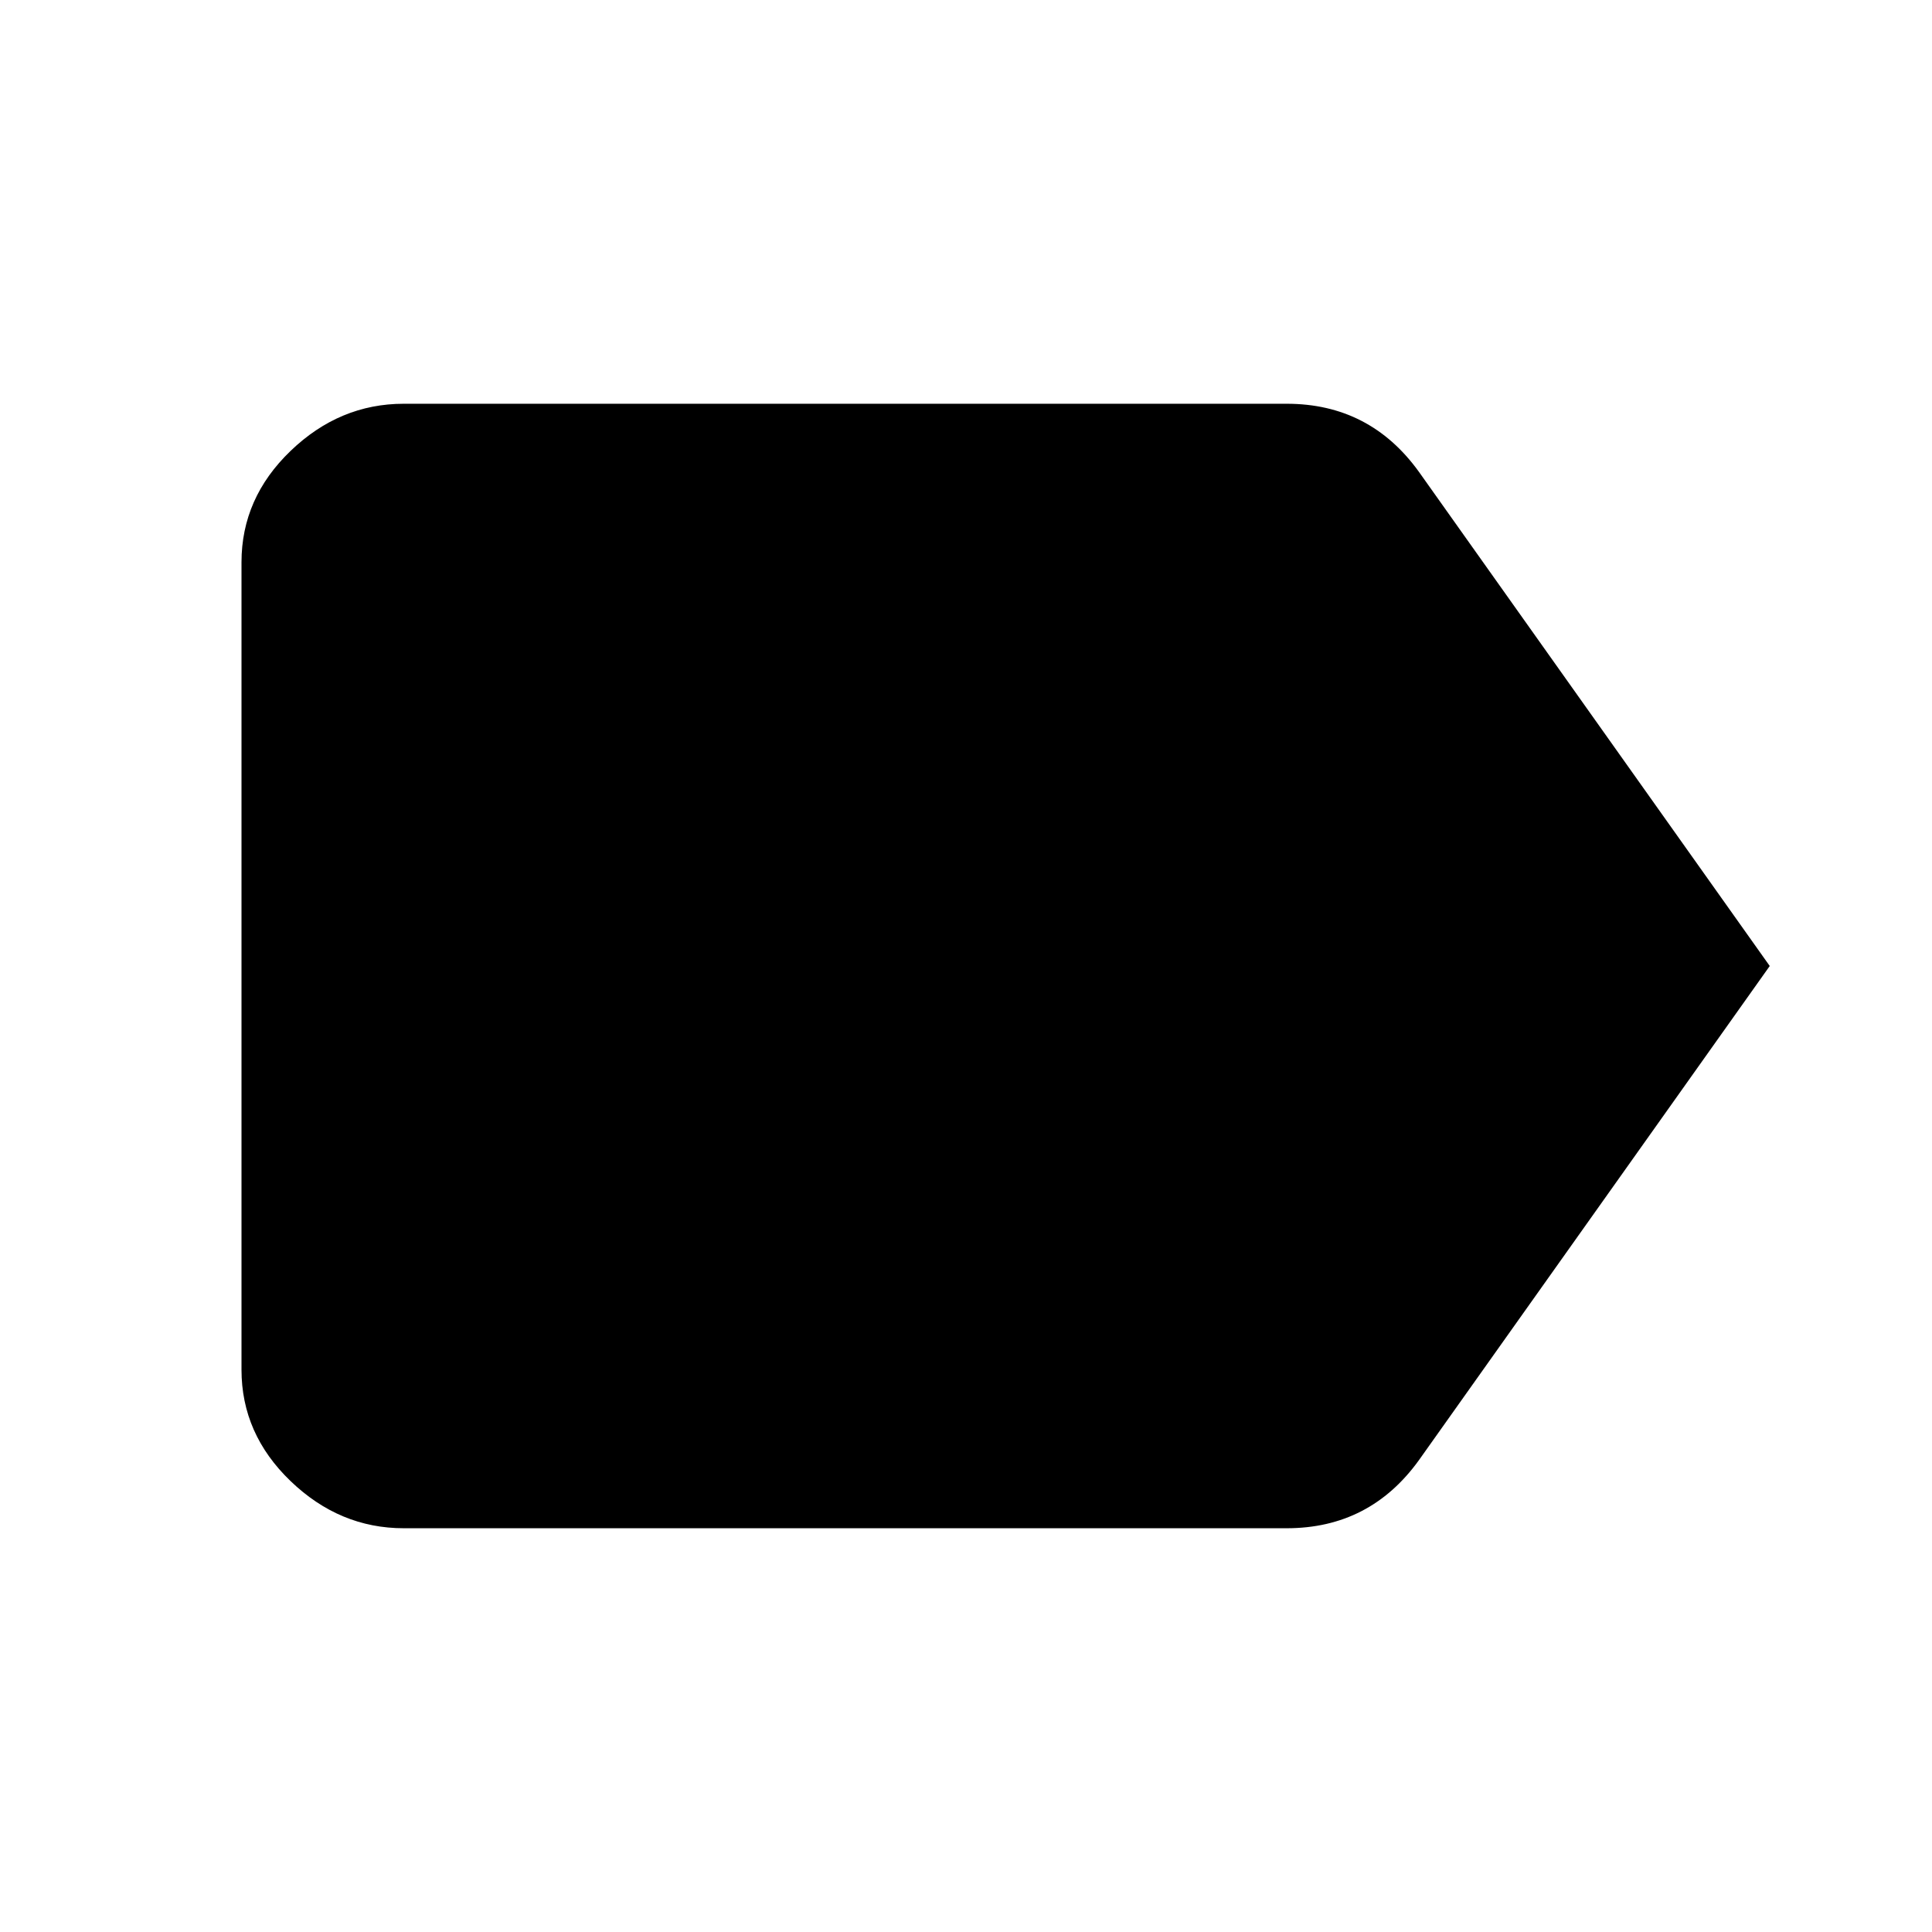 <svg version="1.1" xmlns="http://www.w3.org/2000/svg" xmlns:xlink="http://www.w3.org/1999/xlink" id="label" viewBox="0 0 512 512"><path d="M376 125l93 131-93 131q-13 18-35 18H107q-17 0-30-12.5T64 363V149q0-17 13-29.5t30-12.5h234q22 0 35 18z"/></svg>
